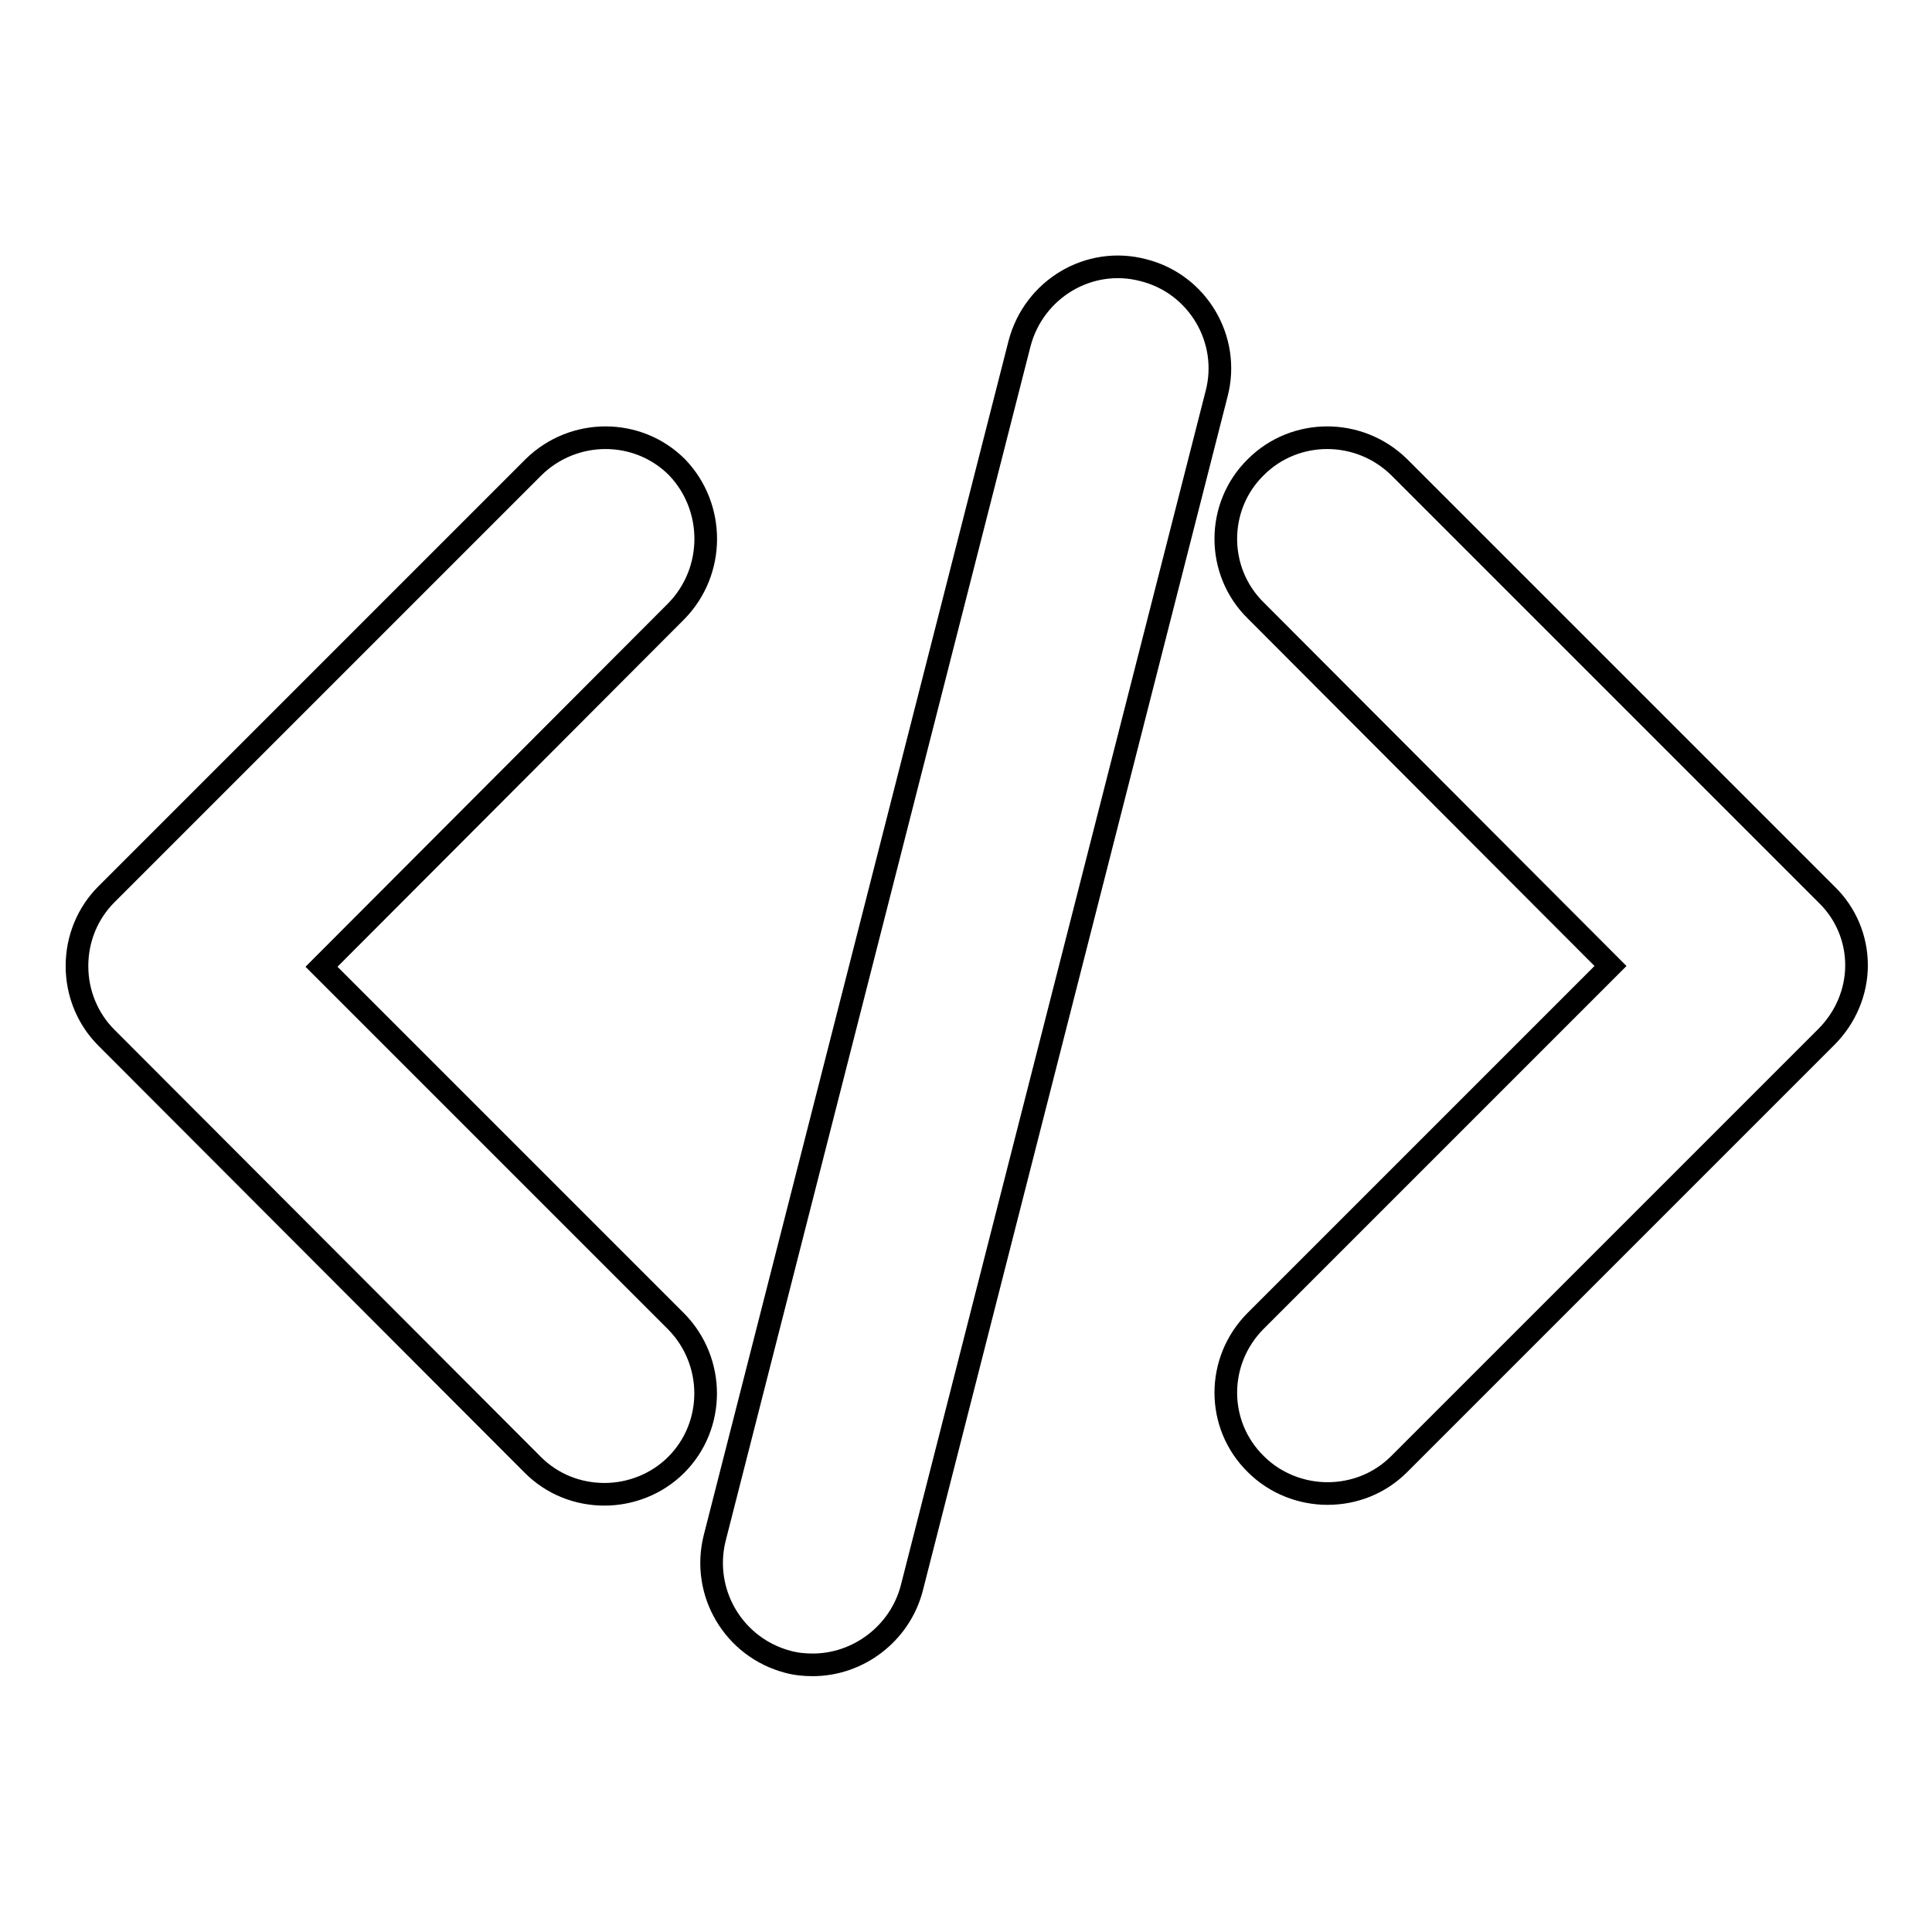 <?xml version="1.0" encoding="utf-8"?>
<!-- Svg Vector Icons : http://www.onlinewebfonts.com/icon -->
<!DOCTYPE svg PUBLIC "-//W3C//DTD SVG 1.1//EN" "http://www.w3.org/Graphics/SVG/1.1/DTD/svg11.dtd">
<svg version="1.1" xmlns="http://www.w3.org/2000/svg" xmlns:xlink="http://www.w3.org/1999/xlink" x="0px" y="0px" viewBox="0 0 256 256" enable-background="new 0 0 256 256" xml:space="preserve">
<g><g><g><path stroke-width="3" fill-opacity="0" stroke="#000000"  d="M89.6,81l-47,47.1l47,47c5.2,5.3,5.2,13.8,0,19c-2.6,2.6-6.1,3.9-9.5,3.9c-3.5,0-6.9-1.3-9.5-3.9l-56.5-56.6c-2.5-2.5-3.9-5.9-3.9-9.5c0-3.6,1.4-7,3.9-9.5l56.6-56.6c5.3-5.2,13.8-5.2,19,0C94.8,67.2,94.8,75.7,89.6,81z M242,118.5l-56.6-56.6c-5.3-5.2-13.8-5.2-19,0c-5.3,5.2-5.3,13.8,0,19l47,47.1l-47,47c-5.3,5.3-5.3,13.8,0,19c2.6,2.6,6.1,3.9,9.5,3.9c3.5,0,6.9-1.3,9.5-3.9l56.6-56.6c2.5-2.5,4-5.9,4-9.5C246,124.4,244.6,121,242,118.5z M151.5,35.8c-7.2-1.9-14.5,2.5-16.4,9.7L94.7,203.8c-1.8,7.2,2.5,14.5,9.7,16.4c1.1,0.3,2.2,0.4,3.3,0.4c6,0,11.5-4.1,13.1-10.1l40.4-158.3C163.1,45,158.7,37.6,151.5,35.8z"/></g><g></g><g></g><g></g><g></g><g></g><g></g><g></g><g></g><g></g><g></g><g></g><g></g><g></g><g></g><g></g></g></g>
</svg>